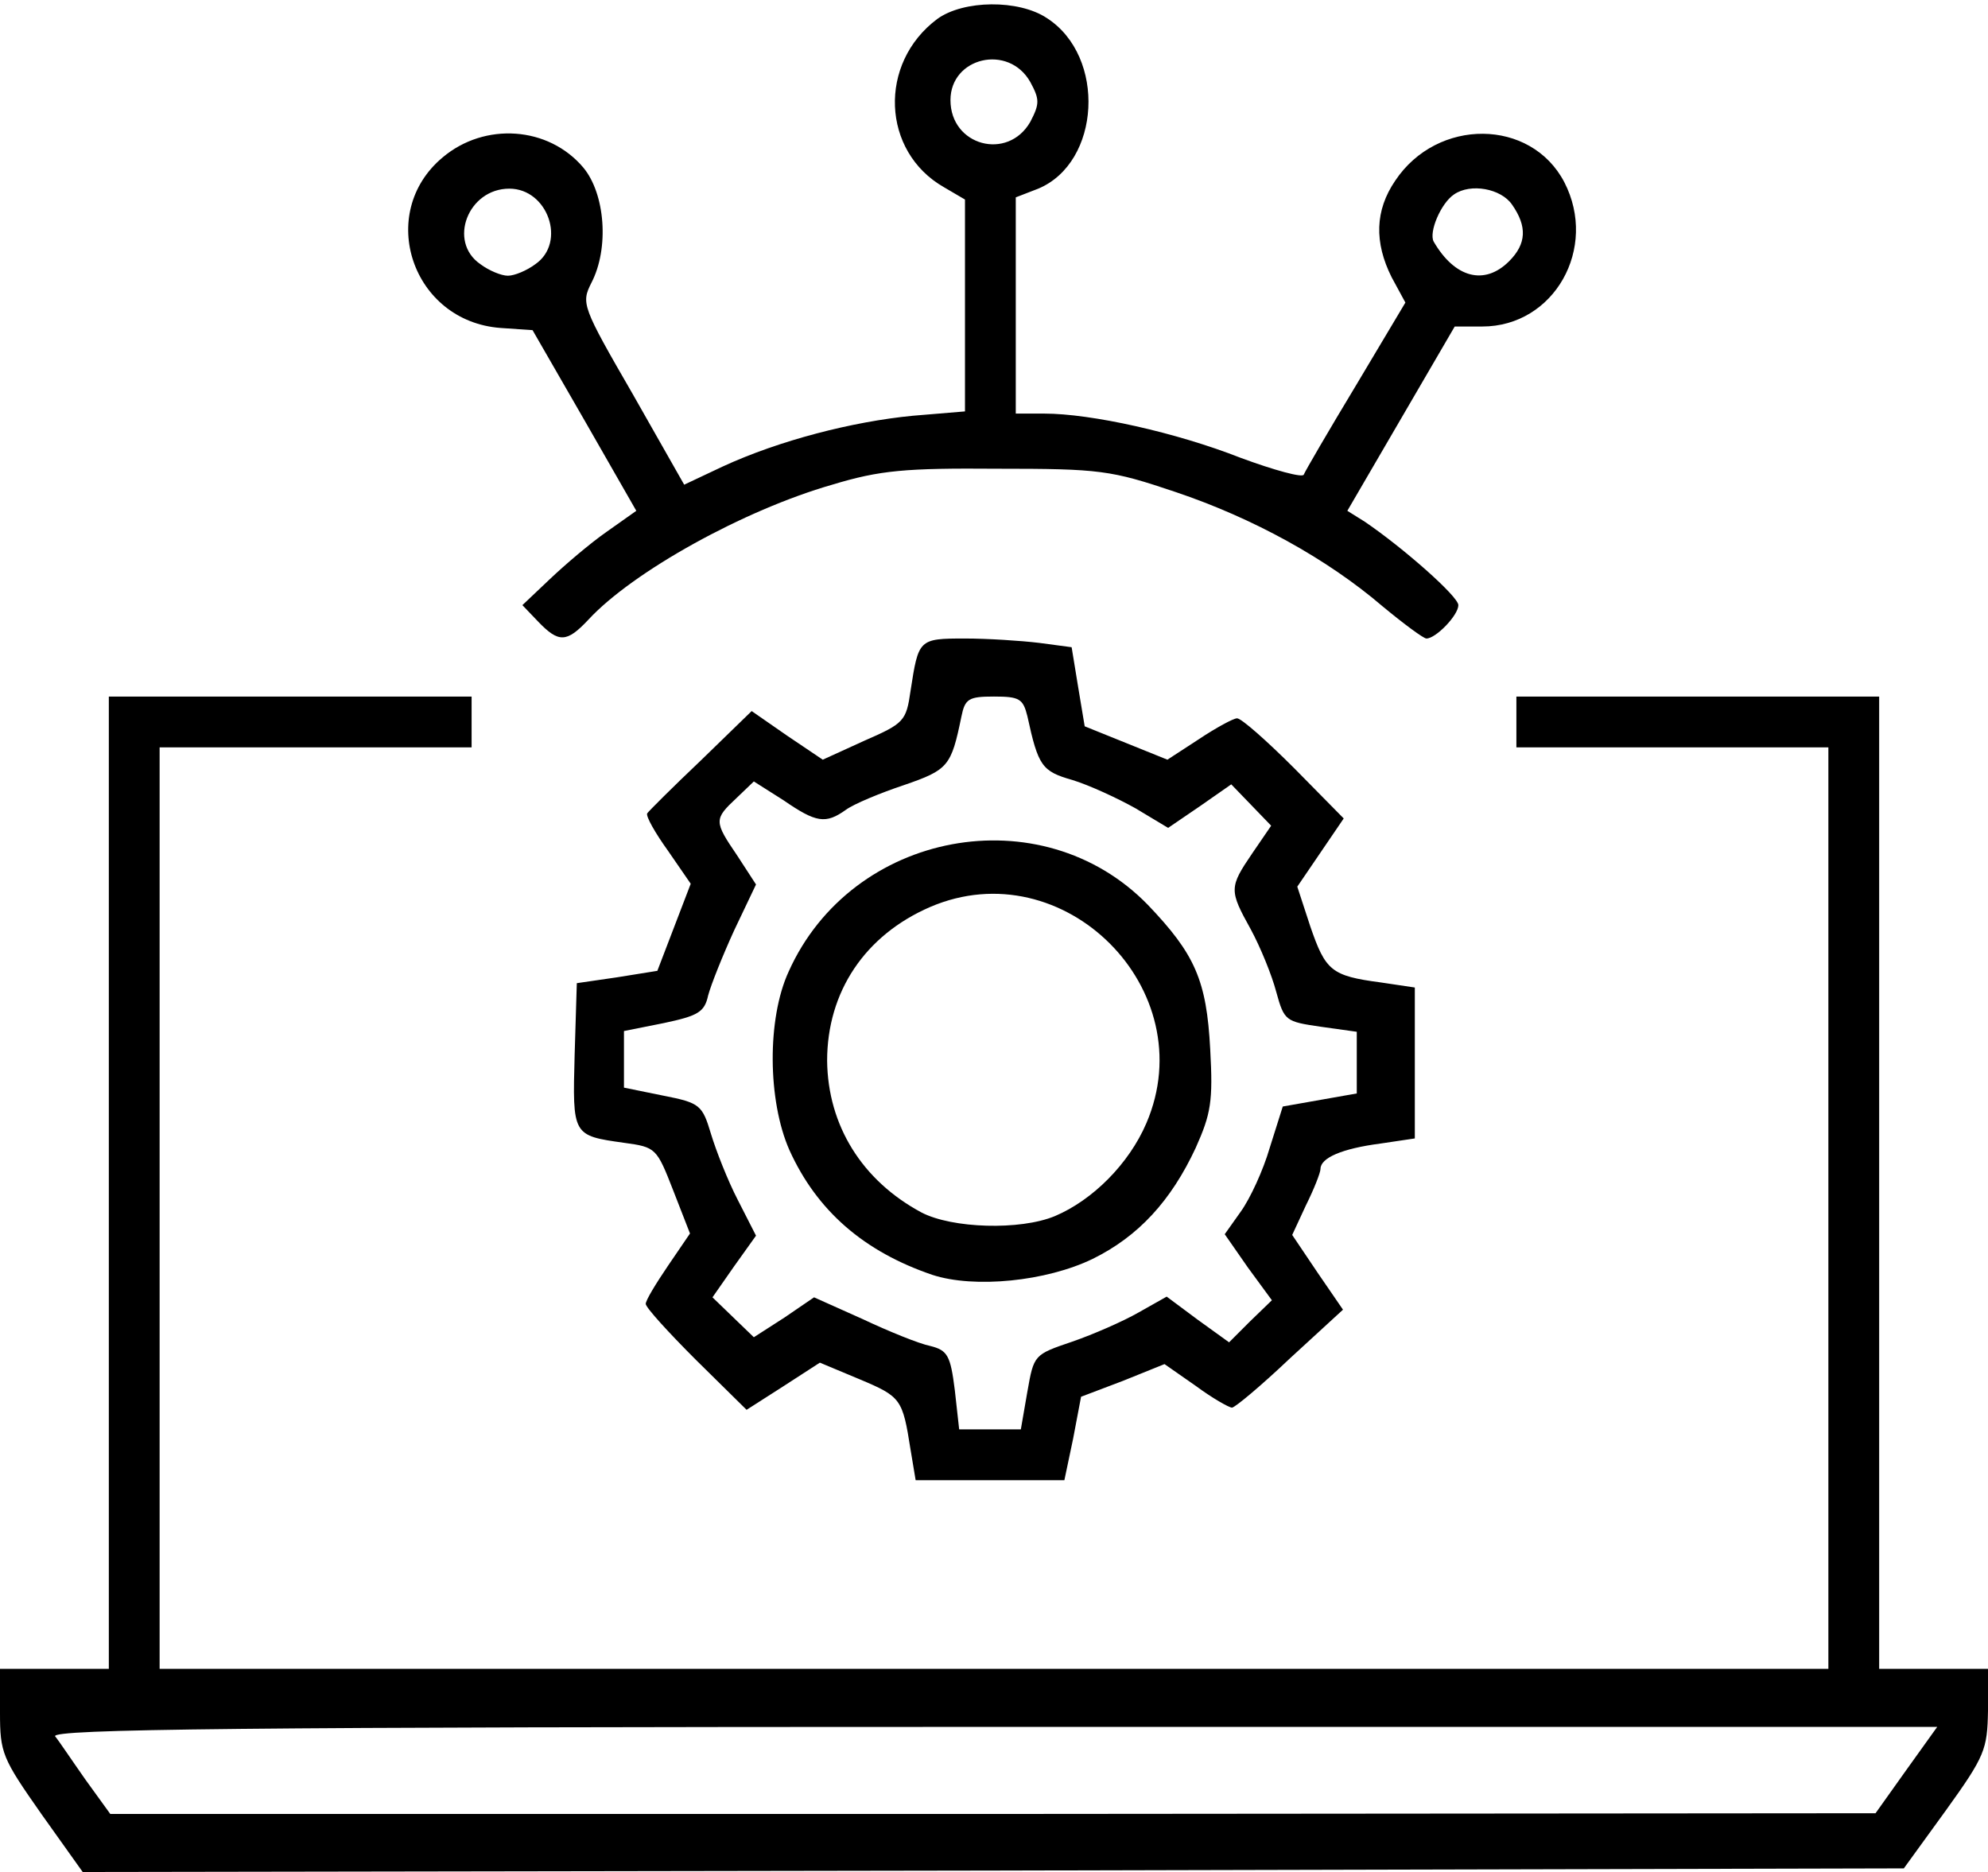 <!DOCTYPE svg PUBLIC "-//W3C//DTD SVG 20010904//EN" "http://www.w3.org/TR/2001/REC-SVG-20010904/DTD/svg10.dtd">
<svg version="1.0" xmlns="http://www.w3.org/2000/svg" width="274px" height="258px" viewBox="0 0 2740 2580" preserveAspectRatio="xMidYMid meet">
<g id="layer101" fill="#000000" stroke="none">
 <path d="M57 2500 c-54 -77 -57 -84 -57 -140 l0 -60 75 0 75 0 0 -670 0 -670 250 0 250 0 0 35 0 35 -215 0 -215 0 0 635 0 635 1150 0 1150 0 0 -635 0 -635 -215 0 -215 0 0 -35 0 -35 250 0 250 0 0 670 0 670 75 0 75 0 0 58 c-1 53 -4 62 -58 137 l-58 80 -1255 3 -1255 2 -57 -80z m2570 -60 l43 -60 -1301 0 c-1037 0 -1299 3 -1293 13 5 6 23 33 42 60 l34 47 1216 0 1217 -1 42 -59z"/>
 <path d="M1255 1998 c-11 -70 -13 -73 -70 -97 l-55 -23 -51 33 -50 32 -70 -69 c-38 -38 -69 -72 -69 -77 0 -5 14 -28 31 -53 l30 -44 -23 -59 c-23 -59 -24 -60 -68 -66 -71 -10 -71 -10 -68 -121 l3 -99 55 -8 56 -9 23 -60 23 -60 -31 -45 c-18 -25 -31 -48 -29 -52 2 -3 35 -36 74 -73 l70 -68 49 34 49 33 57 -26 c55 -24 58 -27 64 -69 11 -71 11 -72 75 -72 31 0 77 3 102 6 l45 6 9 55 9 54 57 23 57 23 43 -28 c24 -16 48 -29 53 -29 6 0 41 31 79 69 l68 69 -32 47 -32 47 18 55 c21 61 29 68 97 77 l47 7 0 104 0 104 -47 7 c-54 7 -83 20 -83 35 0 5 -9 28 -20 50 l-19 41 35 52 35 51 -73 67 c-40 38 -76 68 -80 68 -4 0 -27 -13 -50 -30 l-43 -30 -57 23 -58 22 -11 58 -12 57 -102 0 -103 0 -7 -42z m161 -80 c9 -51 9 -51 62 -69 29 -10 70 -28 91 -40 l39 -22 43 32 43 31 29 -29 30 -29 -33 -45 -32 -46 22 -31 c13 -18 31 -57 40 -88 l18 -57 51 -9 51 -9 0 -42 0 -43 -50 -7 c-48 -7 -50 -8 -61 -48 -6 -23 -22 -62 -35 -86 -30 -54 -30 -58 2 -105 l26 -38 -27 -28 -28 -29 -43 30 -44 30 -45 -27 c-25 -14 -64 -32 -87 -39 -42 -12 -47 -19 -62 -88 -6 -24 -11 -27 -46 -27 -35 0 -40 3 -45 28 -14 68 -18 73 -79 94 -33 11 -69 26 -80 34 -28 20 -41 18 -86 -13 l-41 -26 -24 23 c-31 29 -31 32 1 79 l26 40 -30 63 c-16 35 -32 75 -36 90 -5 23 -14 28 -61 38 l-55 11 0 39 0 39 54 11 c51 10 54 13 66 53 7 23 23 64 37 91 l25 49 -30 42 -30 43 29 28 28 27 42 -27 41 -28 67 30 c36 17 78 34 93 37 24 6 28 13 34 61 l6 54 43 0 42 0 9 -52z"/>
 <path d="M1285 1757 c-94 -32 -159 -88 -197 -172 -30 -68 -31 -181 -1 -246 87 -194 348 -243 495 -92 65 68 81 104 86 199 4 72 1 89 -20 136 -34 73 -79 122 -142 153 -64 31 -163 41 -221 22z m169 -81 c52 -22 102 -72 126 -128 79 -184 -114 -377 -298 -298 -90 39 -142 117 -142 212 1 89 48 165 130 209 42 22 136 25 184 5z"/>
 <path d="M742 857 l-22 -23 38 -36 c20 -19 55 -49 78 -65 l41 -29 -71 -124 -72 -125 -44 -3 c-122 -9 -172 -158 -80 -235 58 -49 146 -43 194 14 30 36 36 111 11 159 -14 28 -13 32 57 153 l71 125 53 -25 c78 -36 179 -62 262 -70 l72 -6 0 -146 0 -146 -29 -17 c-86 -49 -91 -171 -9 -232 36 -26 112 -27 151 -1 82 53 74 199 -12 235 l-31 12 0 149 0 149 39 0 c65 0 182 26 271 61 46 17 86 28 87 23 2 -5 34 -60 72 -123 l68 -114 -19 -35 c-24 -48 -23 -92 5 -133 58 -87 187 -86 233 2 47 91 -14 199 -113 199 l-38 0 -74 127 -74 127 24 15 c53 36 129 103 129 115 0 14 -31 46 -44 46 -4 0 -31 -20 -60 -44 -77 -66 -179 -122 -286 -158 -89 -30 -104 -32 -245 -32 -127 -1 -162 2 -228 22 -122 35 -275 120 -336 186 -30 32 -41 32 -69 3z m-4 -493 c43 -30 17 -104 -36 -104 -57 0 -85 73 -40 104 12 9 29 16 38 16 9 0 26 -7 38 -16z m1342 -4 c24 -24 25 -48 4 -78 -15 -22 -57 -30 -80 -14 -18 12 -35 52 -28 65 29 50 70 61 104 27z m-660 -192 c13 -25 13 -31 0 -55 -30 -53 -110 -34 -110 25 0 63 79 84 110 30z"/>
 </g>

</svg>